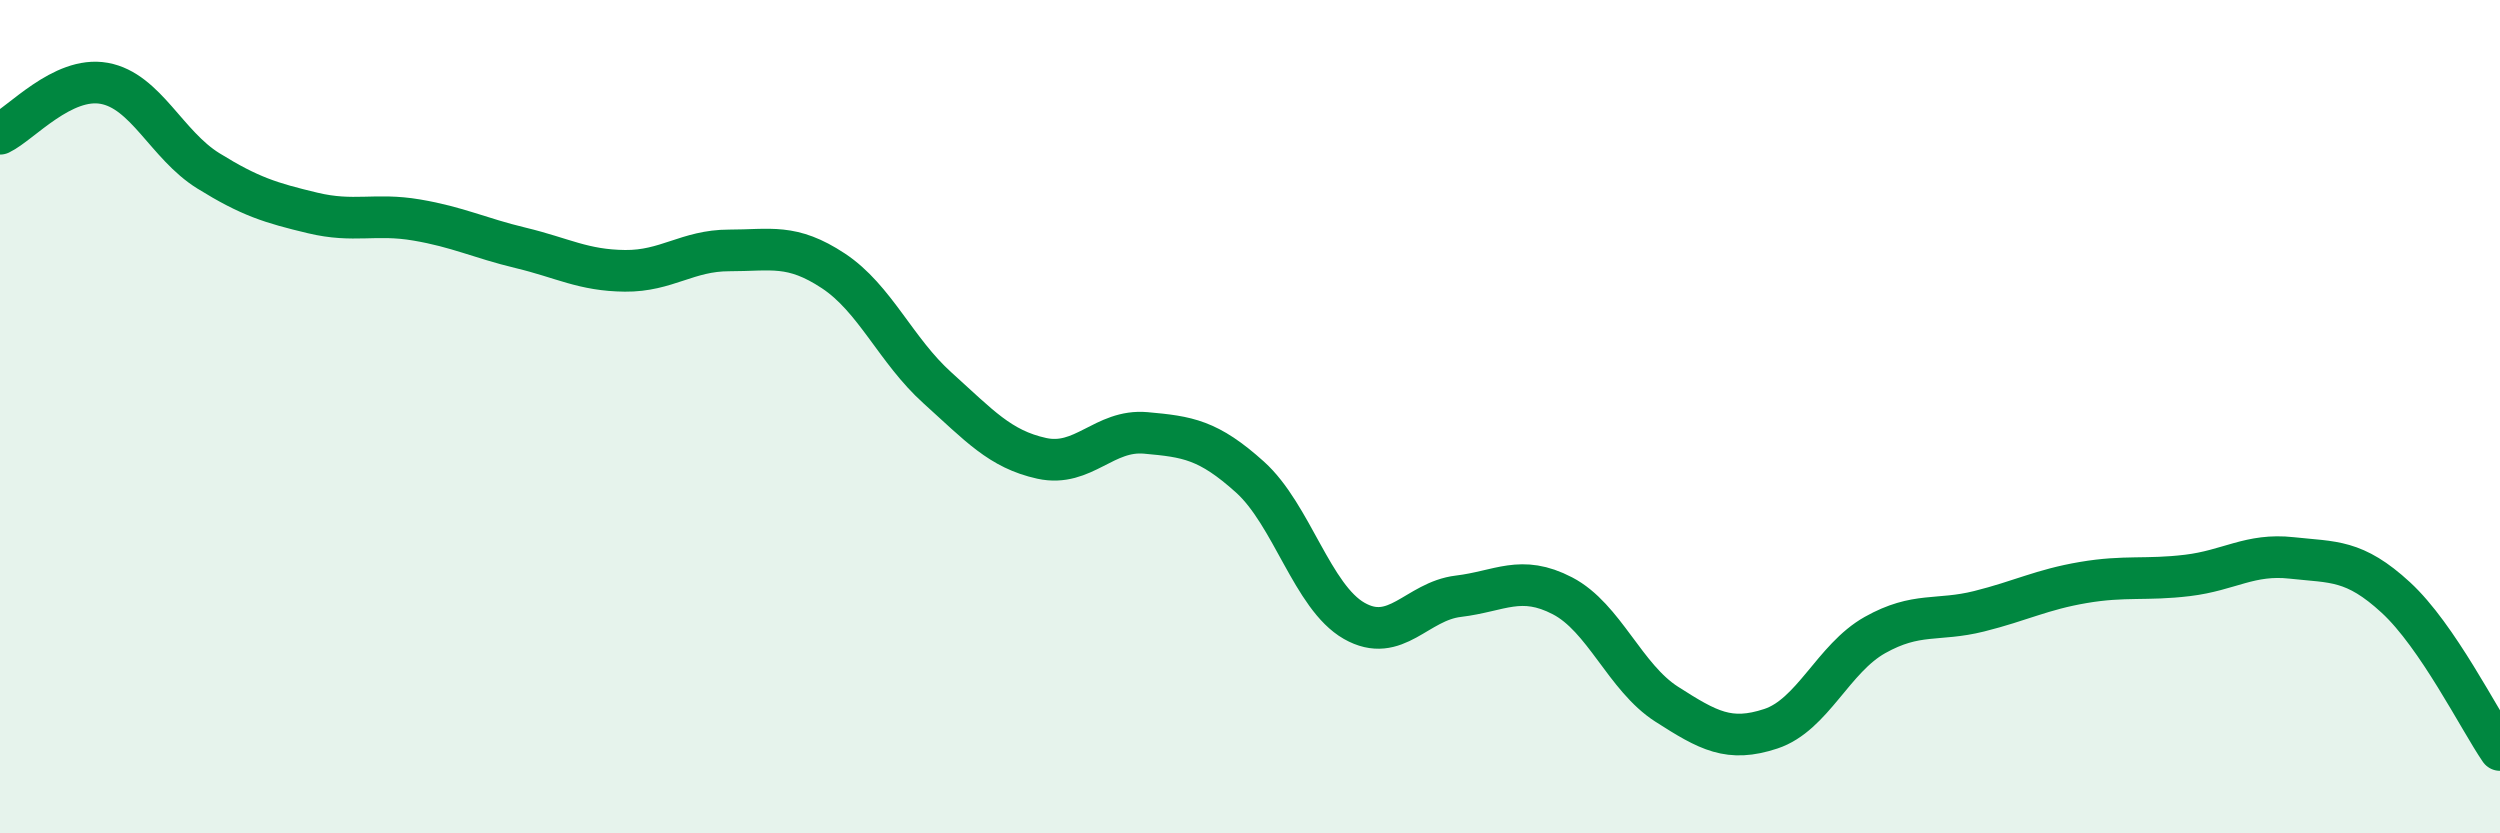 
    <svg width="60" height="20" viewBox="0 0 60 20" xmlns="http://www.w3.org/2000/svg">
      <path
        d="M 0,3.21 C 0.5,2.97 1.5,1.82 2.5,2 C 3.5,2.18 4,3.48 5,4.1 C 6,4.72 6.5,4.87 7.5,5.11 C 8.5,5.35 9,5.11 10,5.28 C 11,5.45 11.5,5.71 12.5,5.95 C 13.5,6.19 14,6.49 15,6.5 C 16,6.51 16.5,6.01 17.5,6.01 C 18.5,6.01 19,5.84 20,6.5 C 21,7.16 21.5,8.41 22.5,9.31 C 23.5,10.21 24,10.78 25,11 C 26,11.22 26.5,10.3 27.5,10.39 C 28.5,10.48 29,10.55 30,11.45 C 31,12.35 31.5,14.33 32.5,14.9 C 33.5,15.47 34,14.43 35,14.31 C 36,14.19 36.5,13.78 37.5,14.3 C 38.5,14.82 39,16.26 40,16.9 C 41,17.54 41.5,17.82 42.5,17.49 C 43.5,17.16 44,15.8 45,15.24 C 46,14.68 46.5,14.92 47.5,14.67 C 48.5,14.42 49,14.15 50,13.98 C 51,13.81 51.5,13.93 52.5,13.81 C 53.5,13.69 54,13.28 55,13.39 C 56,13.5 56.5,13.42 57.5,14.34 C 58.5,15.26 59.5,17.27 60,18L60 20L0 20Z"
        fill="#008740"
        opacity="0.1"
        stroke-linecap="round"
        stroke-linejoin="round"
      />
      <path
        d="M 0,3.21 C 0.5,2.97 1.5,1.82 2.5,2 C 3.5,2.18 4,3.48 5,4.1 C 6,4.72 6.5,4.87 7.5,5.11 C 8.5,5.35 9,5.11 10,5.28 C 11,5.45 11.5,5.71 12.5,5.95 C 13.5,6.19 14,6.49 15,6.5 C 16,6.51 16.5,6.01 17.5,6.01 C 18.5,6.01 19,5.84 20,6.5 C 21,7.16 21.5,8.41 22.5,9.31 C 23.5,10.21 24,10.78 25,11 C 26,11.22 26.5,10.3 27.5,10.39 C 28.5,10.48 29,10.55 30,11.45 C 31,12.35 31.5,14.33 32.5,14.9 C 33.5,15.47 34,14.43 35,14.31 C 36,14.19 36.5,13.78 37.5,14.3 C 38.5,14.82 39,16.26 40,16.9 C 41,17.54 41.5,17.82 42.5,17.49 C 43.5,17.16 44,15.8 45,15.24 C 46,14.68 46.5,14.92 47.5,14.67 C 48.5,14.42 49,14.15 50,13.98 C 51,13.81 51.5,13.93 52.5,13.81 C 53.5,13.69 54,13.28 55,13.39 C 56,13.5 56.5,13.42 57.5,14.34 C 58.5,15.26 59.5,17.27 60,18"
        stroke="#008740"
        stroke-width="1"
        fill="none"
        stroke-linecap="round"
        stroke-linejoin="round"
      />
    </svg>
  